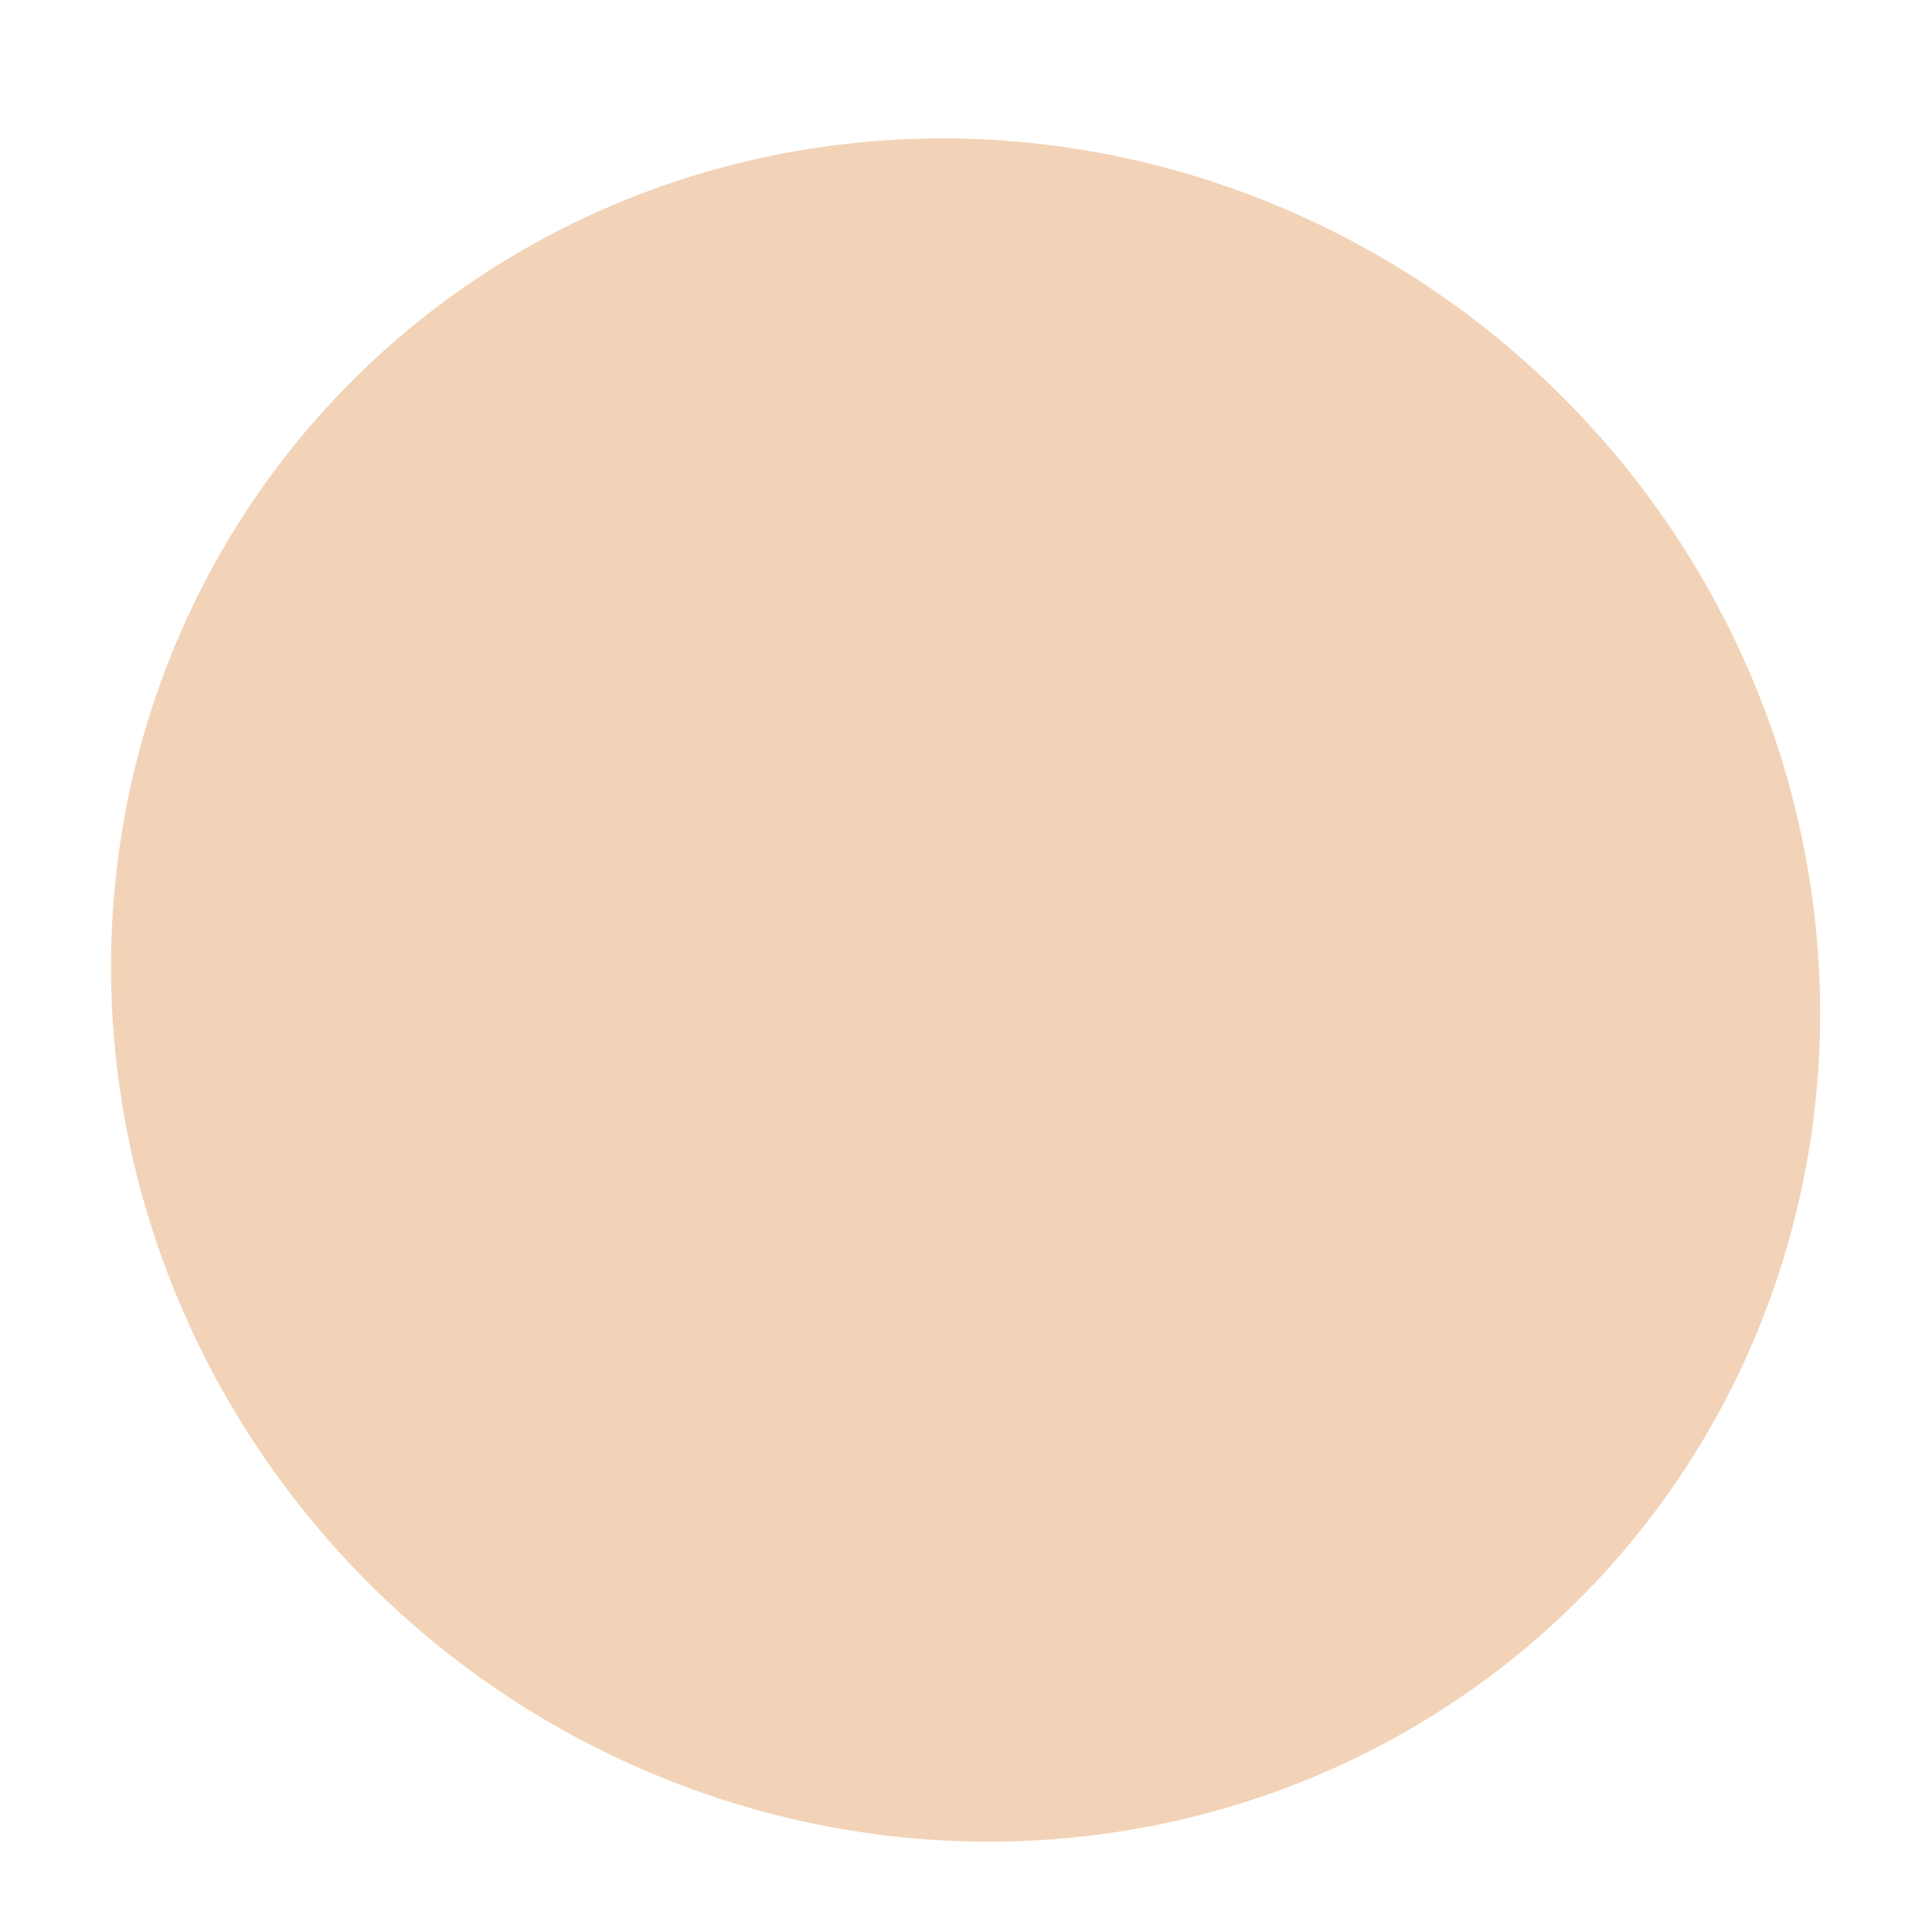 <?xml version="1.0" encoding="UTF-8"?> <svg xmlns="http://www.w3.org/2000/svg" width="280" height="279" viewBox="0 0 280 279" fill="none"> <g filter="url(#filter0_if_22_11)"> <ellipse cx="30.483" cy="31.142" rx="30.483" ry="31.142" transform="matrix(-1.479 3.73 -3.704 -1.542 300.374 73.806)" fill="#F2D3B7"></ellipse> </g> <defs> <filter id="filter0_if_22_11" x="0" y="0" width="279.876" height="279" filterUnits="userSpaceOnUse" color-interpolation-filters="sRGB"> <feFlood flood-opacity="0" result="BackgroundImageFix"></feFlood> <feBlend mode="normal" in="SourceGraphic" in2="BackgroundImageFix" result="shape"></feBlend> <feColorMatrix in="SourceAlpha" type="matrix" values="0 0 0 0 0 0 0 0 0 0 0 0 0 0 0 0 0 0 127 0" result="hardAlpha"></feColorMatrix> <feOffset dy="4"></feOffset> <feGaussianBlur stdDeviation="2"></feGaussianBlur> <feComposite in2="hardAlpha" operator="arithmetic" k2="-1" k3="1"></feComposite> <feColorMatrix type="matrix" values="0 0 0 0 0 0 0 0 0 0 0 0 0 0 0 0 0 0 0.25 0"></feColorMatrix> <feBlend mode="normal" in2="shape" result="effect1_innerShadow_22_11"></feBlend> <feGaussianBlur stdDeviation="2" result="effect2_foregroundBlur_22_11"></feGaussianBlur> </filter> </defs> </svg> 